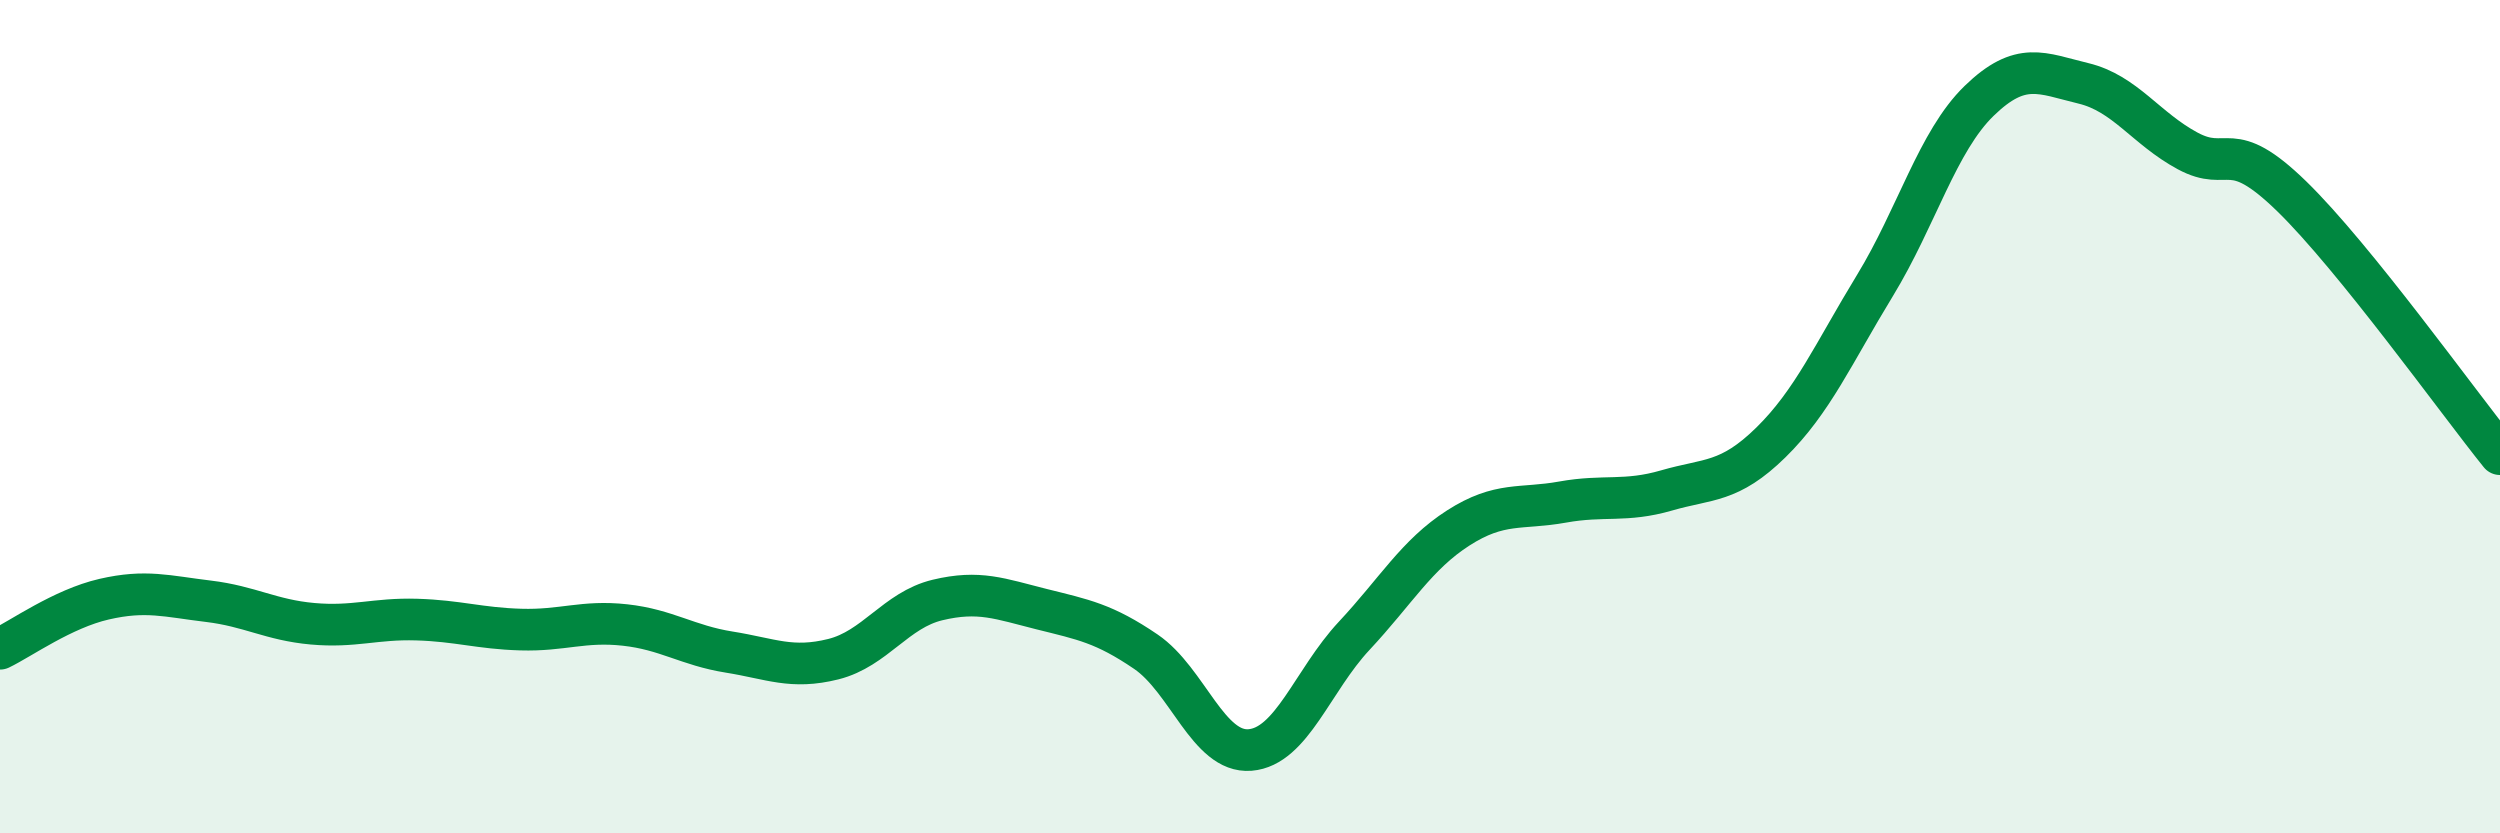 
    <svg width="60" height="20" viewBox="0 0 60 20" xmlns="http://www.w3.org/2000/svg">
      <path
        d="M 0,15.57 C 0.5,15.33 1.5,14.61 2.5,14.38 C 3.5,14.15 4,14.31 5,14.43 C 6,14.55 6.5,14.88 7.5,14.97 C 8.5,15.06 9,14.84 10,14.87 C 11,14.9 11.5,15.08 12.5,15.11 C 13.5,15.14 14,14.89 15,15 C 16,15.11 16.5,15.49 17.5,15.65 C 18.5,15.81 19,16.07 20,15.82 C 21,15.57 21.5,14.64 22.5,14.4 C 23.5,14.16 24,14.37 25,14.62 C 26,14.87 26.5,14.96 27.5,15.64 C 28.5,16.32 29,18.08 30,18 C 31,17.92 31.5,16.33 32.5,15.26 C 33.5,14.19 34,13.31 35,12.67 C 36,12.03 36.5,12.23 37.5,12.05 C 38.5,11.87 39,12.06 40,11.77 C 41,11.48 41.5,11.6 42.5,10.62 C 43.5,9.64 44,8.49 45,6.85 C 46,5.21 46.5,3.39 47.5,2.42 C 48.5,1.45 49,1.76 50,2 C 51,2.24 51.5,3.08 52.5,3.62 C 53.5,4.16 53.5,3.25 55,4.71 C 56.5,6.17 59,9.66 60,10.9L60 20L0 20Z"
        fill="#008740"
        opacity="0.1"
        stroke-linecap="round"
        stroke-linejoin="round"
      />
      <path
        d="M 0,15.57 C 0.5,15.33 1.5,14.61 2.5,14.38 C 3.5,14.15 4,14.31 5,14.43 C 6,14.55 6.5,14.88 7.5,14.97 C 8.5,15.06 9,14.84 10,14.87 C 11,14.9 11.5,15.08 12.5,15.11 C 13.5,15.14 14,14.89 15,15 C 16,15.11 16.5,15.49 17.5,15.65 C 18.5,15.81 19,16.07 20,15.82 C 21,15.57 21.5,14.64 22.5,14.4 C 23.5,14.16 24,14.37 25,14.62 C 26,14.87 26.5,14.96 27.5,15.64 C 28.5,16.32 29,18.08 30,18 C 31,17.92 31.5,16.33 32.5,15.26 C 33.5,14.19 34,13.31 35,12.67 C 36,12.03 36.5,12.23 37.5,12.05 C 38.5,11.87 39,12.06 40,11.77 C 41,11.48 41.5,11.6 42.5,10.62 C 43.5,9.64 44,8.49 45,6.85 C 46,5.21 46.5,3.39 47.5,2.42 C 48.5,1.45 49,1.76 50,2 C 51,2.24 51.5,3.08 52.5,3.62 C 53.5,4.16 53.5,3.25 55,4.71 C 56.5,6.17 59,9.66 60,10.9"
        stroke="#008740"
        stroke-width="1"
        fill="none"
        stroke-linecap="round"
        stroke-linejoin="round"
      />
    </svg>
  